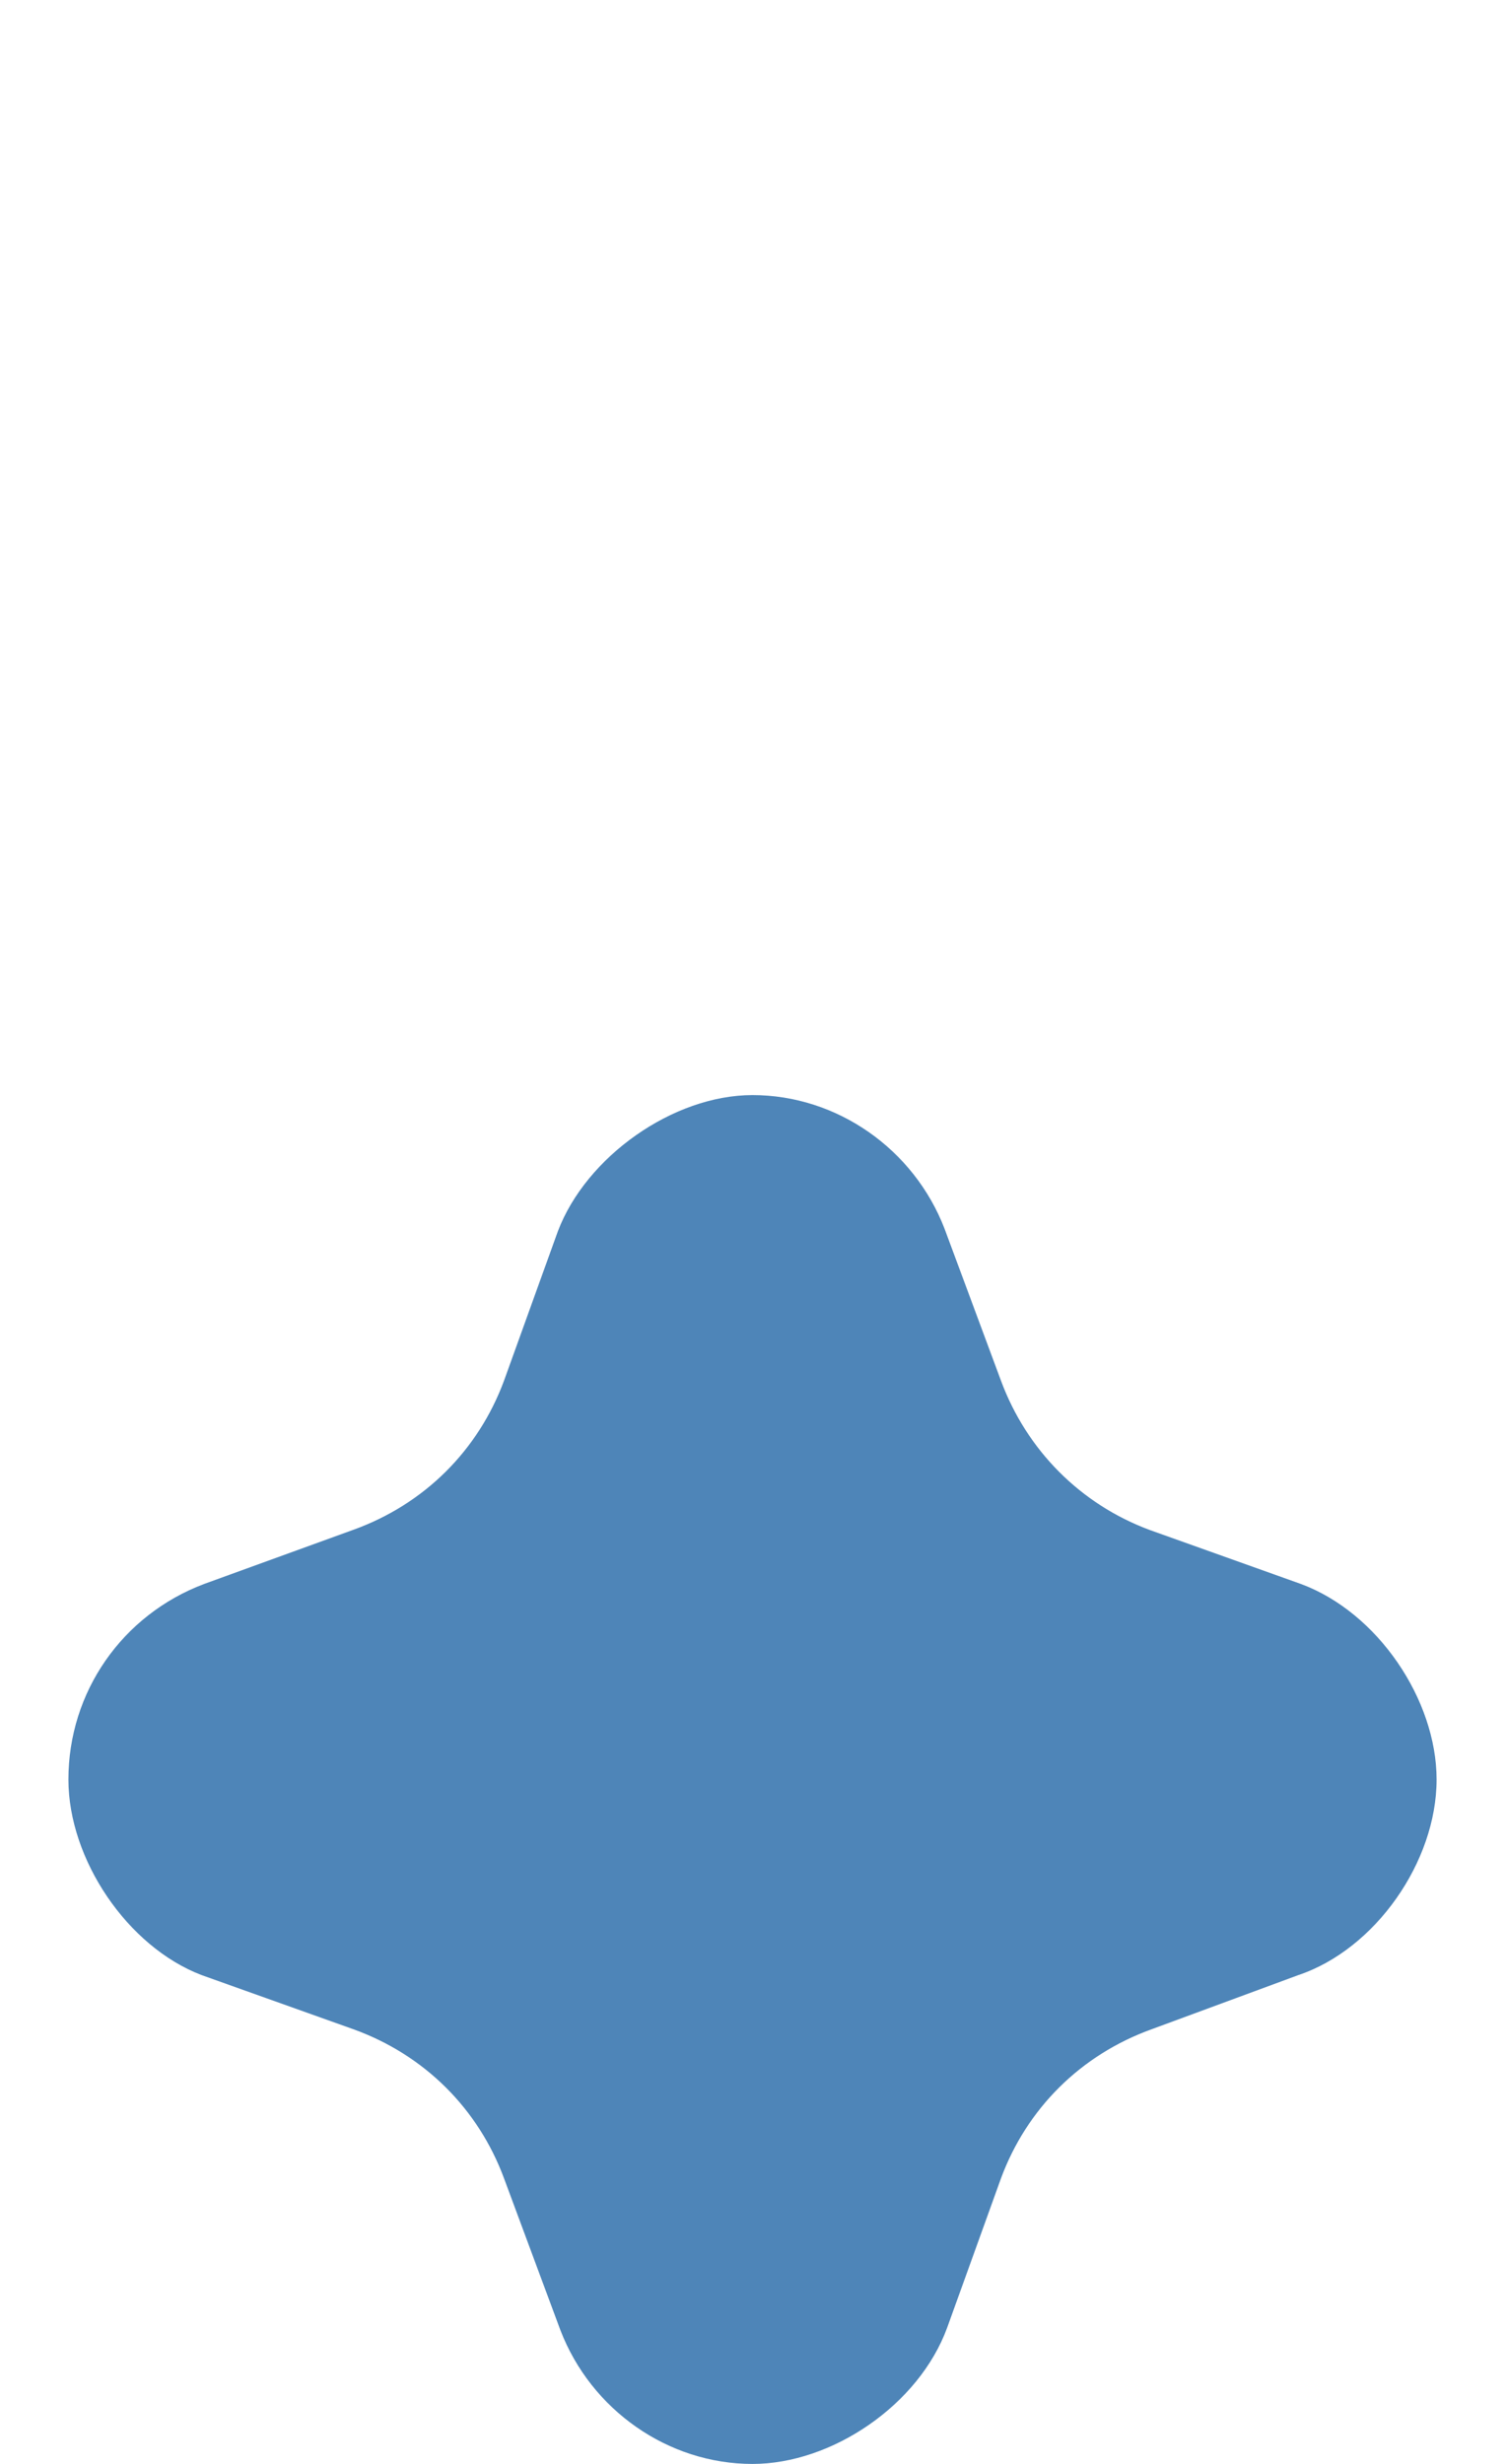 <svg width="11" height="18" viewBox="0 0 11 18" fill="none" xmlns="http://www.w3.org/2000/svg">
<g id="BulletIcon" clip-path="url(#clip0_1_25592)">
<path id="Vector" d="M9.507 11.571L8.403 11.177C7.897 10.989 7.504 10.594 7.316 10.086L6.904 8.977C6.68 8.395 6.118 8 5.5 8C4.919 8 4.283 8.451 4.077 8.996L3.684 10.086C3.496 10.594 3.103 10.989 2.579 11.177L1.493 11.571C0.893 11.797 0.5 12.361 0.5 13C0.5 13.583 0.931 14.222 1.474 14.429L2.579 14.823C3.103 15.011 3.496 15.406 3.684 15.914L4.096 17.023C4.32 17.605 4.882 18 5.5 18C6.081 18 6.717 17.568 6.923 17.004L7.316 15.914C7.504 15.406 7.897 15.011 8.421 14.823L9.489 14.429C10.051 14.241 10.5 13.601 10.5 13C10.5 12.417 10.069 11.778 9.507 11.571Z" fill="#4E85B8"/>
</g>
<defs>
<clipPath id="clip0_1_25592">
<rect width="10" height="18" fill="white" transform="translate(0.5)"/>
</clipPath>
</defs>
</svg>
